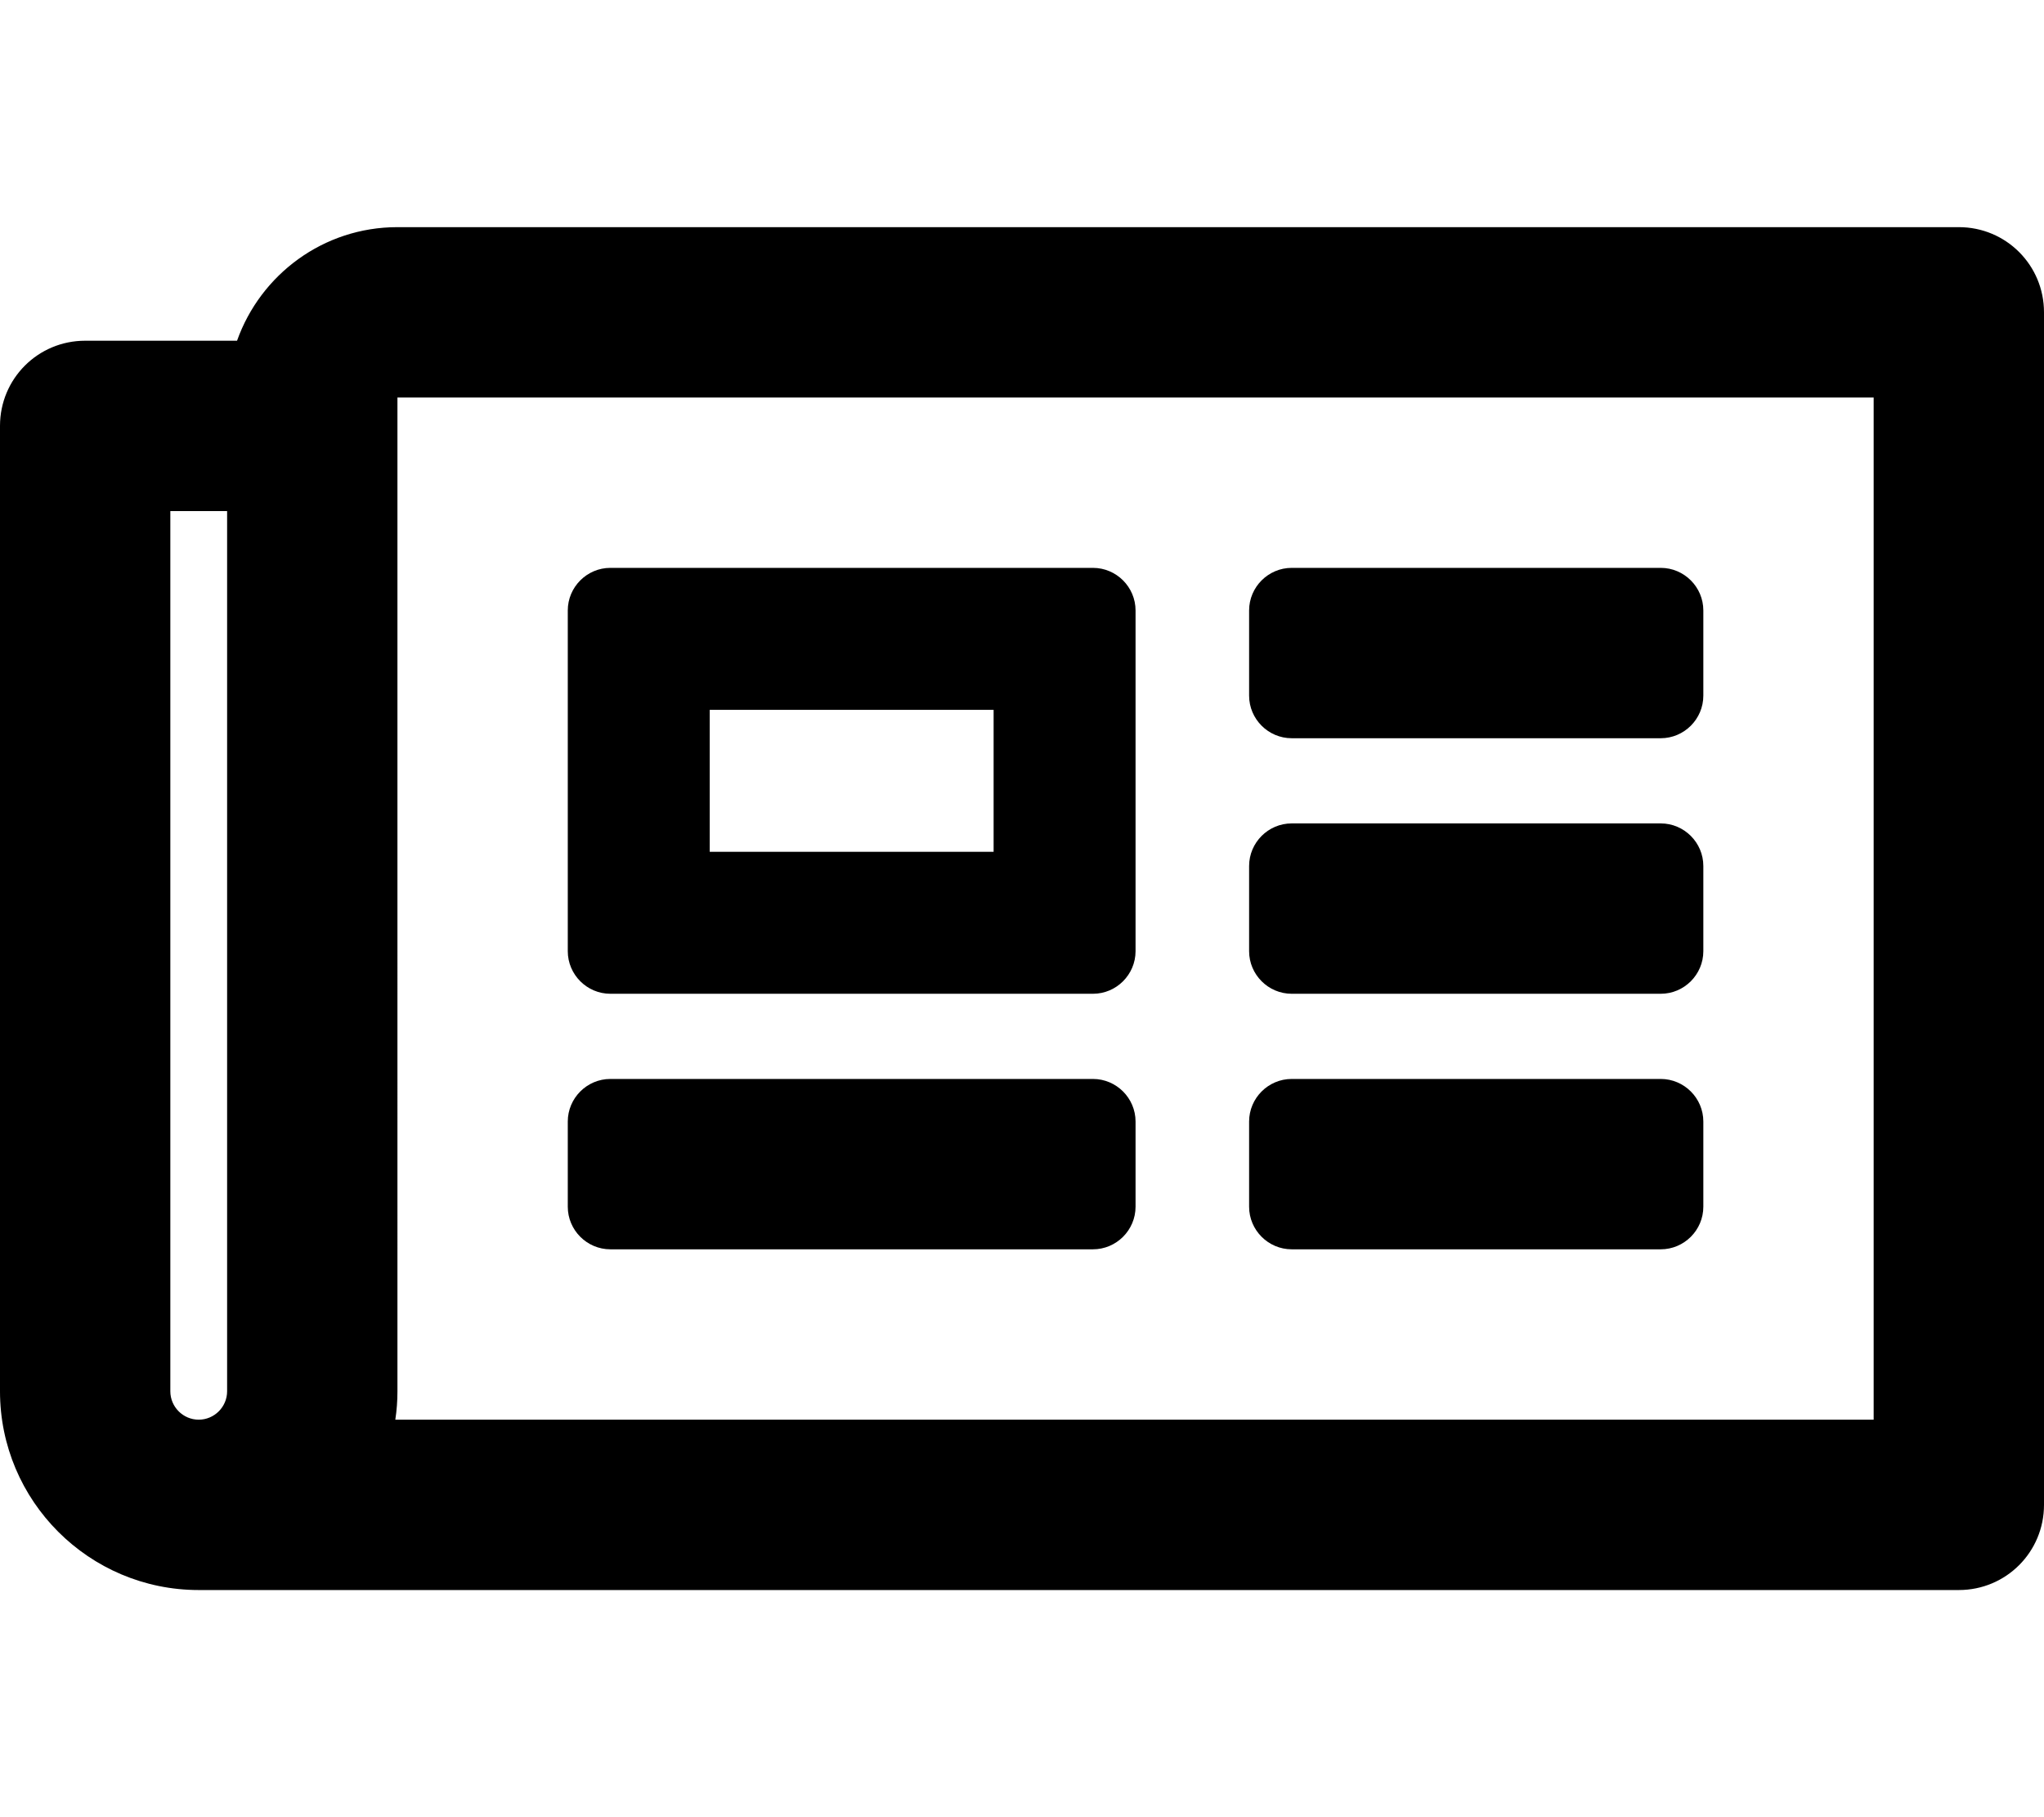 <?xml version="1.0" encoding="UTF-8"?>
<svg xmlns="http://www.w3.org/2000/svg" viewBox="0 0 576 512">
  <!--!Font Awesome Free 6.6.0 by @fontawesome - https://fontawesome.com License - https://fontawesome.com/license/free Copyright 2024 Fonticons, Inc.-->
  <path d="M552 64H112c-20.9 0-38.6 13.4-45.2 32H24c-13.3 0-24 10.7-24 24v272c0 30.9 25.1 56 56 56h496c13.3 0 24-10.7 24-24V88c0-13.3-10.7-24-24-24zM48 392V144h16v248c0 4.4-3.6 8-8 8s-8-3.6-8-8zm480 8H111.4c.4-2.6 .6-5.3 .6-8V112h416v288zM172 280h136c6.6 0 12-5.4 12-12v-96c0-6.6-5.4-12-12-12H172c-6.6 0-12 5.4-12 12v96c0 6.6 5.4 12 12 12zm28-80h80v40h-80v-40zm-40 140v-24c0-6.6 5.4-12 12-12h136c6.6 0 12 5.4 12 12v24c0 6.6-5.4 12-12 12H172c-6.6 0-12-5.4-12-12zm192 0v-24c0-6.6 5.4-12 12-12h104c6.6 0 12 5.4 12 12v24c0 6.6-5.4 12-12 12H364c-6.6 0-12-5.4-12-12zm0-144v-24c0-6.6 5.4-12 12-12h104c6.6 0 12 5.4 12 12v24c0 6.6-5.4 12-12 12H364c-6.6 0-12-5.4-12-12zm0 72v-24c0-6.6 5.4-12 12-12h104c6.6 0 12 5.4 12 12v24c0 6.6-5.4 12-12 12H364c-6.6 0-12-5.4-12-12z"></path>
</svg>
